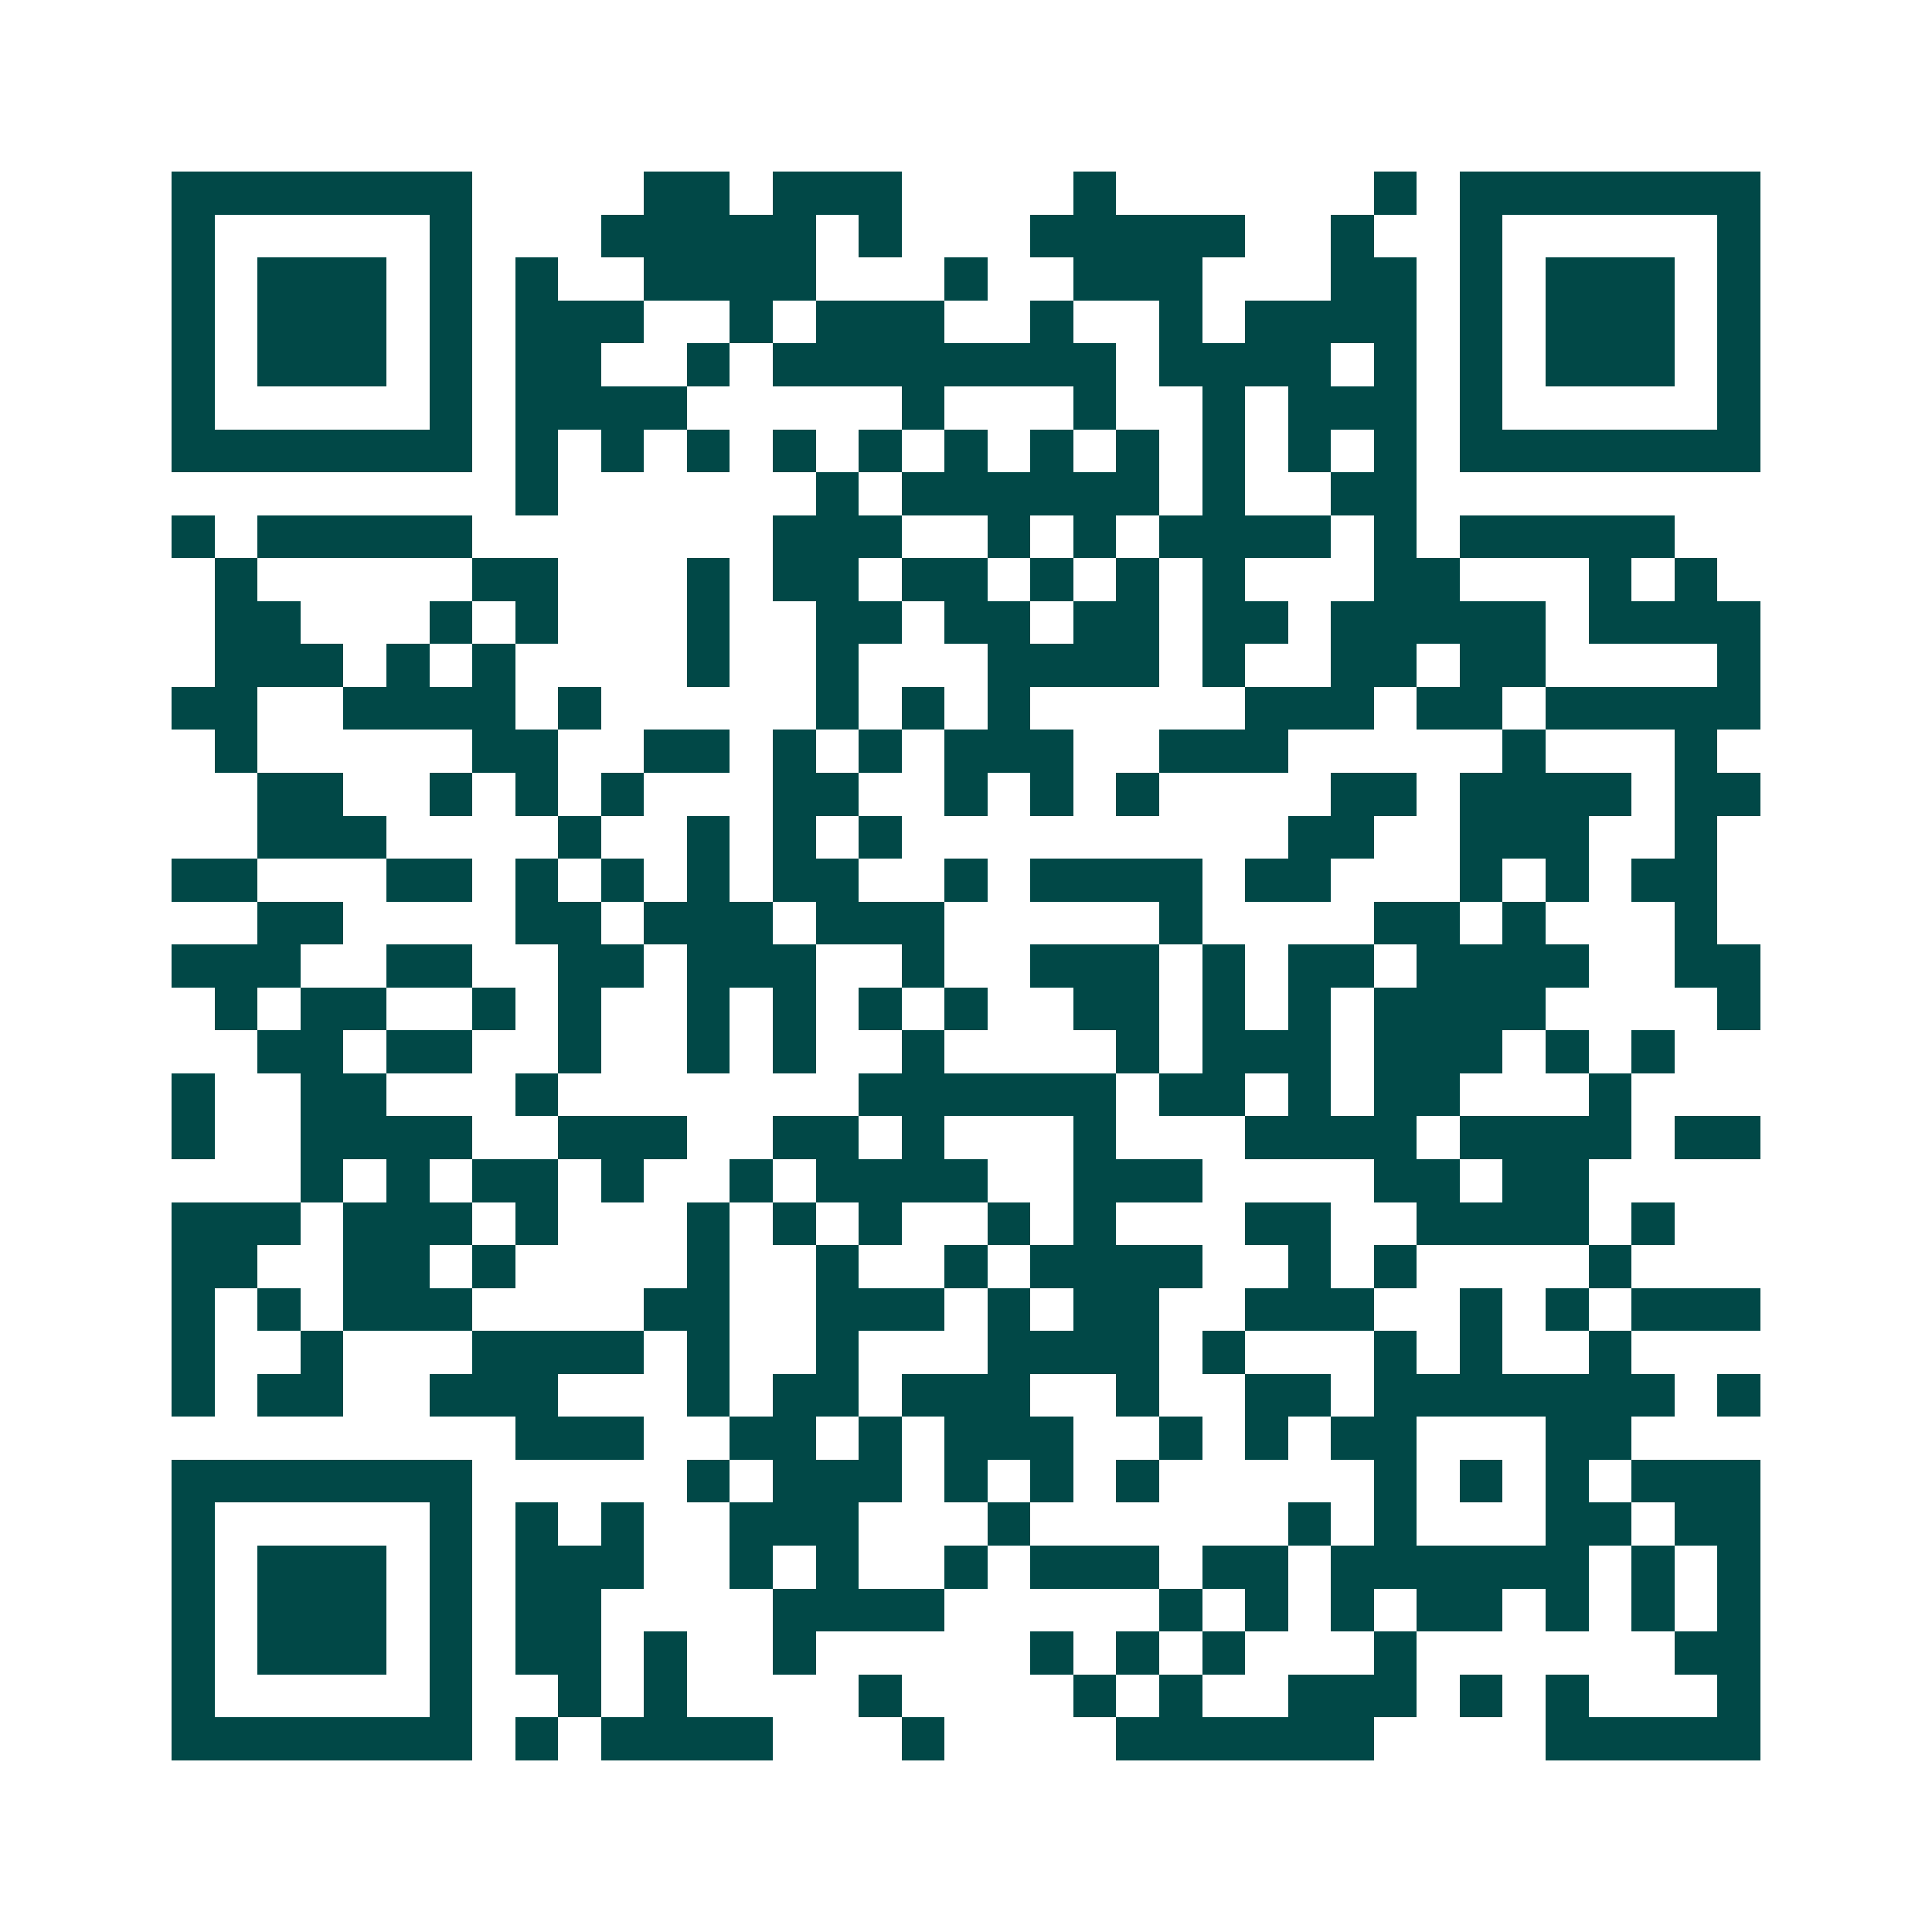 <svg xmlns="http://www.w3.org/2000/svg" width="200" height="200" viewBox="0 0 45 45" shape-rendering="crispEdges"><path fill="#ffffff" d="M0 0h45v45H0z"/><path stroke="#014847" d="M4 4.5h7m4 0h2m1 0h3m4 0h1m6 0h1m1 0h7M4 5.5h1m5 0h1m3 0h5m1 0h1m3 0h5m2 0h1m2 0h1m5 0h1M4 6.5h1m1 0h3m1 0h1m1 0h1m2 0h4m3 0h1m2 0h3m3 0h2m1 0h1m1 0h3m1 0h1M4 7.5h1m1 0h3m1 0h1m1 0h3m2 0h1m1 0h3m2 0h1m2 0h1m1 0h4m1 0h1m1 0h3m1 0h1M4 8.5h1m1 0h3m1 0h1m1 0h2m2 0h1m1 0h8m1 0h4m1 0h1m1 0h1m1 0h3m1 0h1M4 9.5h1m5 0h1m1 0h4m5 0h1m3 0h1m2 0h1m1 0h3m1 0h1m5 0h1M4 10.5h7m1 0h1m1 0h1m1 0h1m1 0h1m1 0h1m1 0h1m1 0h1m1 0h1m1 0h1m1 0h1m1 0h1m1 0h7M12 11.5h1m6 0h1m1 0h6m1 0h1m2 0h2M4 12.5h1m1 0h5m7 0h3m2 0h1m1 0h1m1 0h4m1 0h1m1 0h5M5 13.5h1m5 0h2m3 0h1m1 0h2m1 0h2m1 0h1m1 0h1m1 0h1m3 0h2m3 0h1m1 0h1M5 14.5h2m3 0h1m1 0h1m3 0h1m2 0h2m1 0h2m1 0h2m1 0h2m1 0h5m1 0h4M5 15.5h3m1 0h1m1 0h1m4 0h1m2 0h1m3 0h4m1 0h1m2 0h2m1 0h2m4 0h1M4 16.5h2m2 0h4m1 0h1m5 0h1m1 0h1m1 0h1m5 0h3m1 0h2m1 0h5M5 17.5h1m5 0h2m2 0h2m1 0h1m1 0h1m1 0h3m2 0h3m5 0h1m3 0h1M6 18.5h2m2 0h1m1 0h1m1 0h1m3 0h2m2 0h1m1 0h1m1 0h1m4 0h2m1 0h4m1 0h2M6 19.5h3m4 0h1m2 0h1m1 0h1m1 0h1m9 0h2m2 0h3m2 0h1M4 20.5h2m3 0h2m1 0h1m1 0h1m1 0h1m1 0h2m2 0h1m1 0h4m1 0h2m3 0h1m1 0h1m1 0h2M6 21.5h2m4 0h2m1 0h3m1 0h3m5 0h1m4 0h2m1 0h1m3 0h1M4 22.5h3m2 0h2m2 0h2m1 0h3m2 0h1m2 0h3m1 0h1m1 0h2m1 0h4m2 0h2M5 23.5h1m1 0h2m2 0h1m1 0h1m2 0h1m1 0h1m1 0h1m1 0h1m2 0h2m1 0h1m1 0h1m1 0h4m4 0h1M6 24.5h2m1 0h2m2 0h1m2 0h1m1 0h1m2 0h1m4 0h1m1 0h3m1 0h3m1 0h1m1 0h1M4 25.5h1m2 0h2m3 0h1m7 0h6m1 0h2m1 0h1m1 0h2m3 0h1M4 26.5h1m2 0h4m2 0h3m2 0h2m1 0h1m3 0h1m3 0h4m1 0h4m1 0h2M7 27.5h1m1 0h1m1 0h2m1 0h1m2 0h1m1 0h4m2 0h3m4 0h2m1 0h2M4 28.5h3m1 0h3m1 0h1m3 0h1m1 0h1m1 0h1m2 0h1m1 0h1m3 0h2m2 0h4m1 0h1M4 29.5h2m2 0h2m1 0h1m4 0h1m2 0h1m2 0h1m1 0h4m2 0h1m1 0h1m4 0h1M4 30.5h1m1 0h1m1 0h3m4 0h2m2 0h3m1 0h1m1 0h2m2 0h3m2 0h1m1 0h1m1 0h3M4 31.5h1m2 0h1m3 0h4m1 0h1m2 0h1m3 0h4m1 0h1m3 0h1m1 0h1m2 0h1M4 32.5h1m1 0h2m2 0h3m3 0h1m1 0h2m1 0h3m2 0h1m2 0h2m1 0h7m1 0h1M12 33.5h3m2 0h2m1 0h1m1 0h3m2 0h1m1 0h1m1 0h2m3 0h2M4 34.5h7m5 0h1m1 0h3m1 0h1m1 0h1m1 0h1m5 0h1m1 0h1m1 0h1m1 0h3M4 35.5h1m5 0h1m1 0h1m1 0h1m2 0h3m3 0h1m6 0h1m1 0h1m3 0h2m1 0h2M4 36.5h1m1 0h3m1 0h1m1 0h3m2 0h1m1 0h1m2 0h1m1 0h3m1 0h2m1 0h6m1 0h1m1 0h1M4 37.5h1m1 0h3m1 0h1m1 0h2m4 0h4m5 0h1m1 0h1m1 0h1m1 0h2m1 0h1m1 0h1m1 0h1M4 38.5h1m1 0h3m1 0h1m1 0h2m1 0h1m2 0h1m5 0h1m1 0h1m1 0h1m3 0h1m6 0h2M4 39.5h1m5 0h1m2 0h1m1 0h1m4 0h1m4 0h1m1 0h1m2 0h3m1 0h1m1 0h1m3 0h1M4 40.5h7m1 0h1m1 0h4m3 0h1m4 0h6m4 0h5"/></svg>
